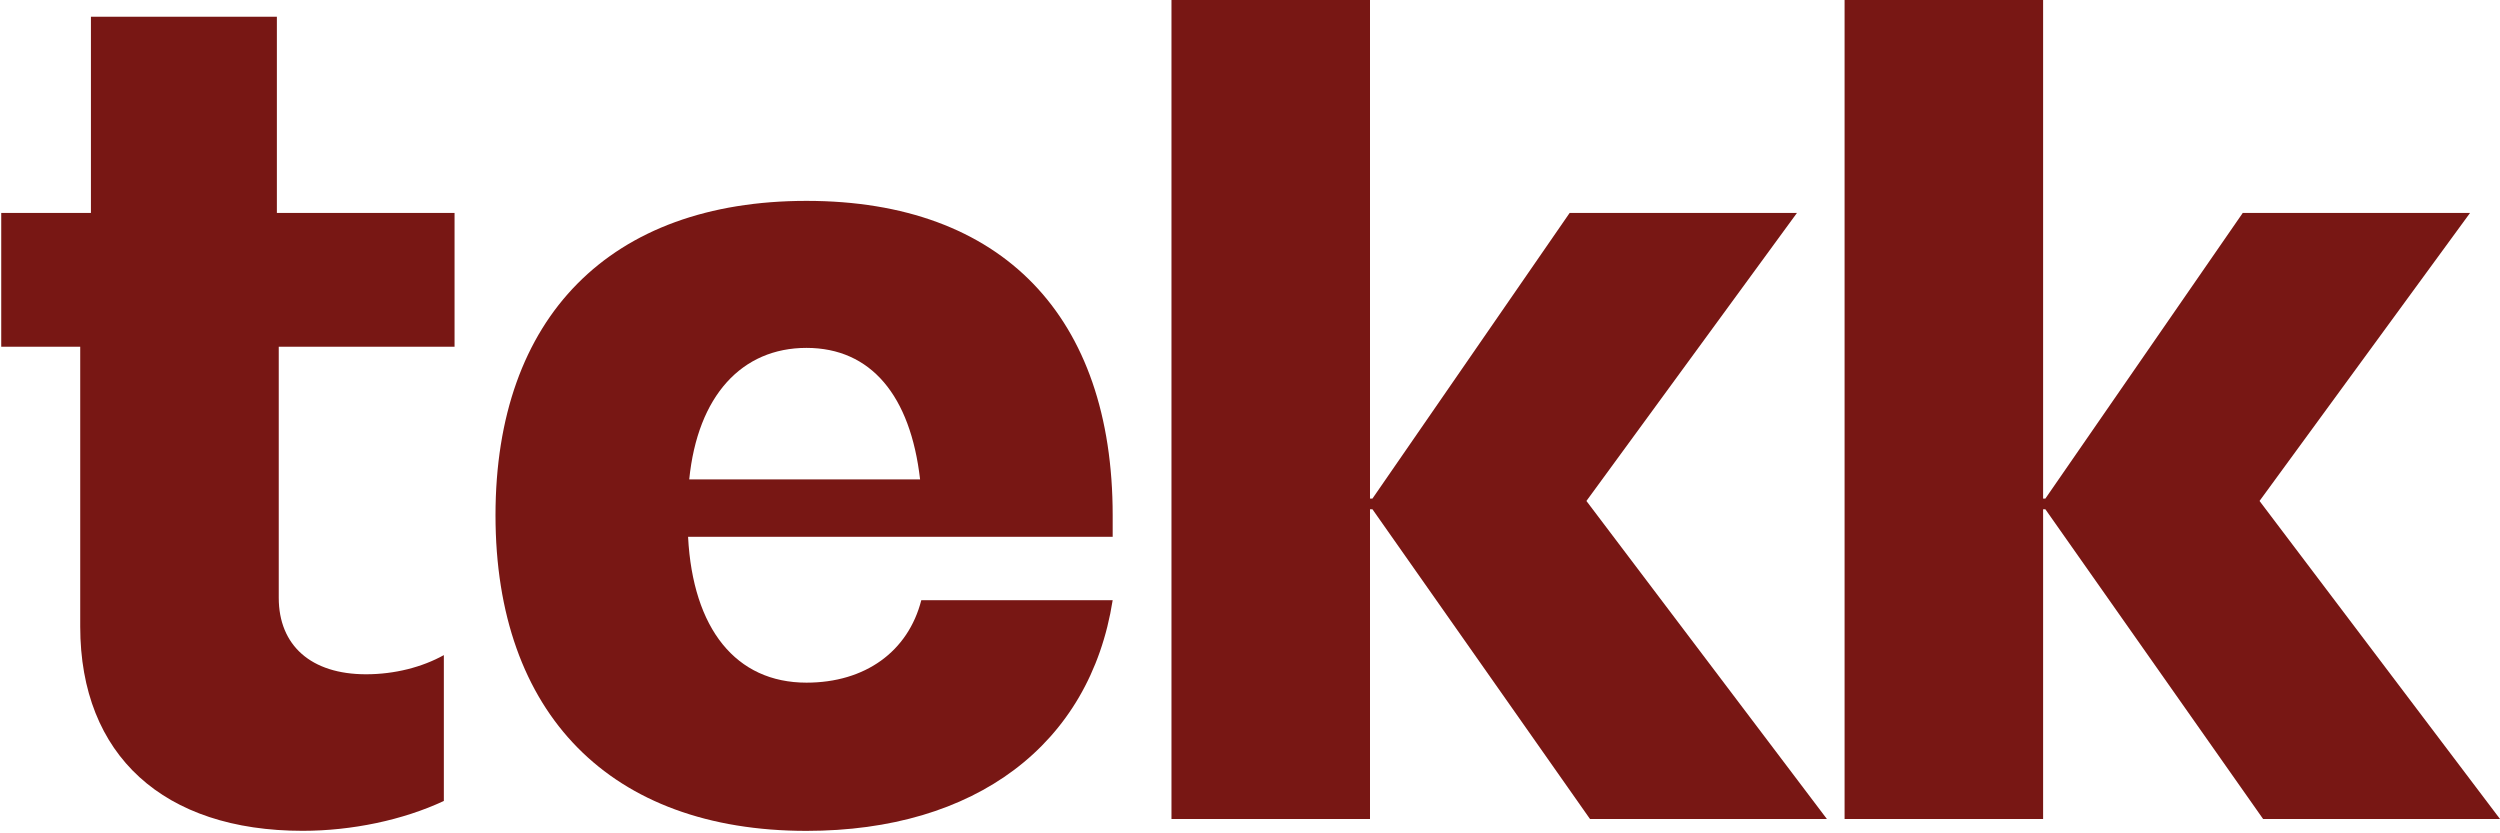 <svg width="180" height="60" viewBox="0 0 180 60" fill="none" xmlns="http://www.w3.org/2000/svg">
<g id="Group">
<path id="Vector" d="M20.07 24.962V43.04C20.07 46.476 22.399 48.548 26.352 48.548C28.423 48.548 30.399 48.034 31.957 47.168V57.668C29.02 59.047 25.323 59.819 21.791 59.819C11.802 59.819 5.776 54.406 5.776 45.112V24.965H0.089V15.331H6.547V1.206H19.935V15.331H32.728V24.965H20.07V24.962Z" fill="#781714"/>
<path id="Vector_2" d="M80.111 38.649H49.541C49.885 45.277 52.987 49.151 58.068 49.151C62.287 49.151 65.387 46.914 66.334 43.212H80.113C78.476 53.628 70.21 59.823 58.068 59.823C43.945 59.823 35.676 51.389 35.676 37.1C35.676 22.811 43.945 14.463 58.068 14.463C72.19 14.463 80.113 22.811 80.113 37.1V38.649H80.111ZM49.627 34.517H66.246C65.556 28.491 62.714 25.048 58.065 25.048C53.417 25.048 50.228 28.491 49.625 34.517H49.627Z" fill="#781714"/>
<path id="Vector_3" d="M114.221 36.071L129.382 15.329H113.016L98.817 35.897H98.64V0H84.346V58.966H98.64V36.668H98.817L114.479 58.966H131.536L114.223 36.071H114.221Z" fill="#781714"/>
<path id="Vector_4" d="M162.685 36.071L177.845 15.329H161.48L147.267 35.897H147.104V0H132.81V58.966H147.104V36.668H147.267L162.943 58.966H180L162.687 36.071H162.685Z" fill="#781714"/>
</g>
</svg>
